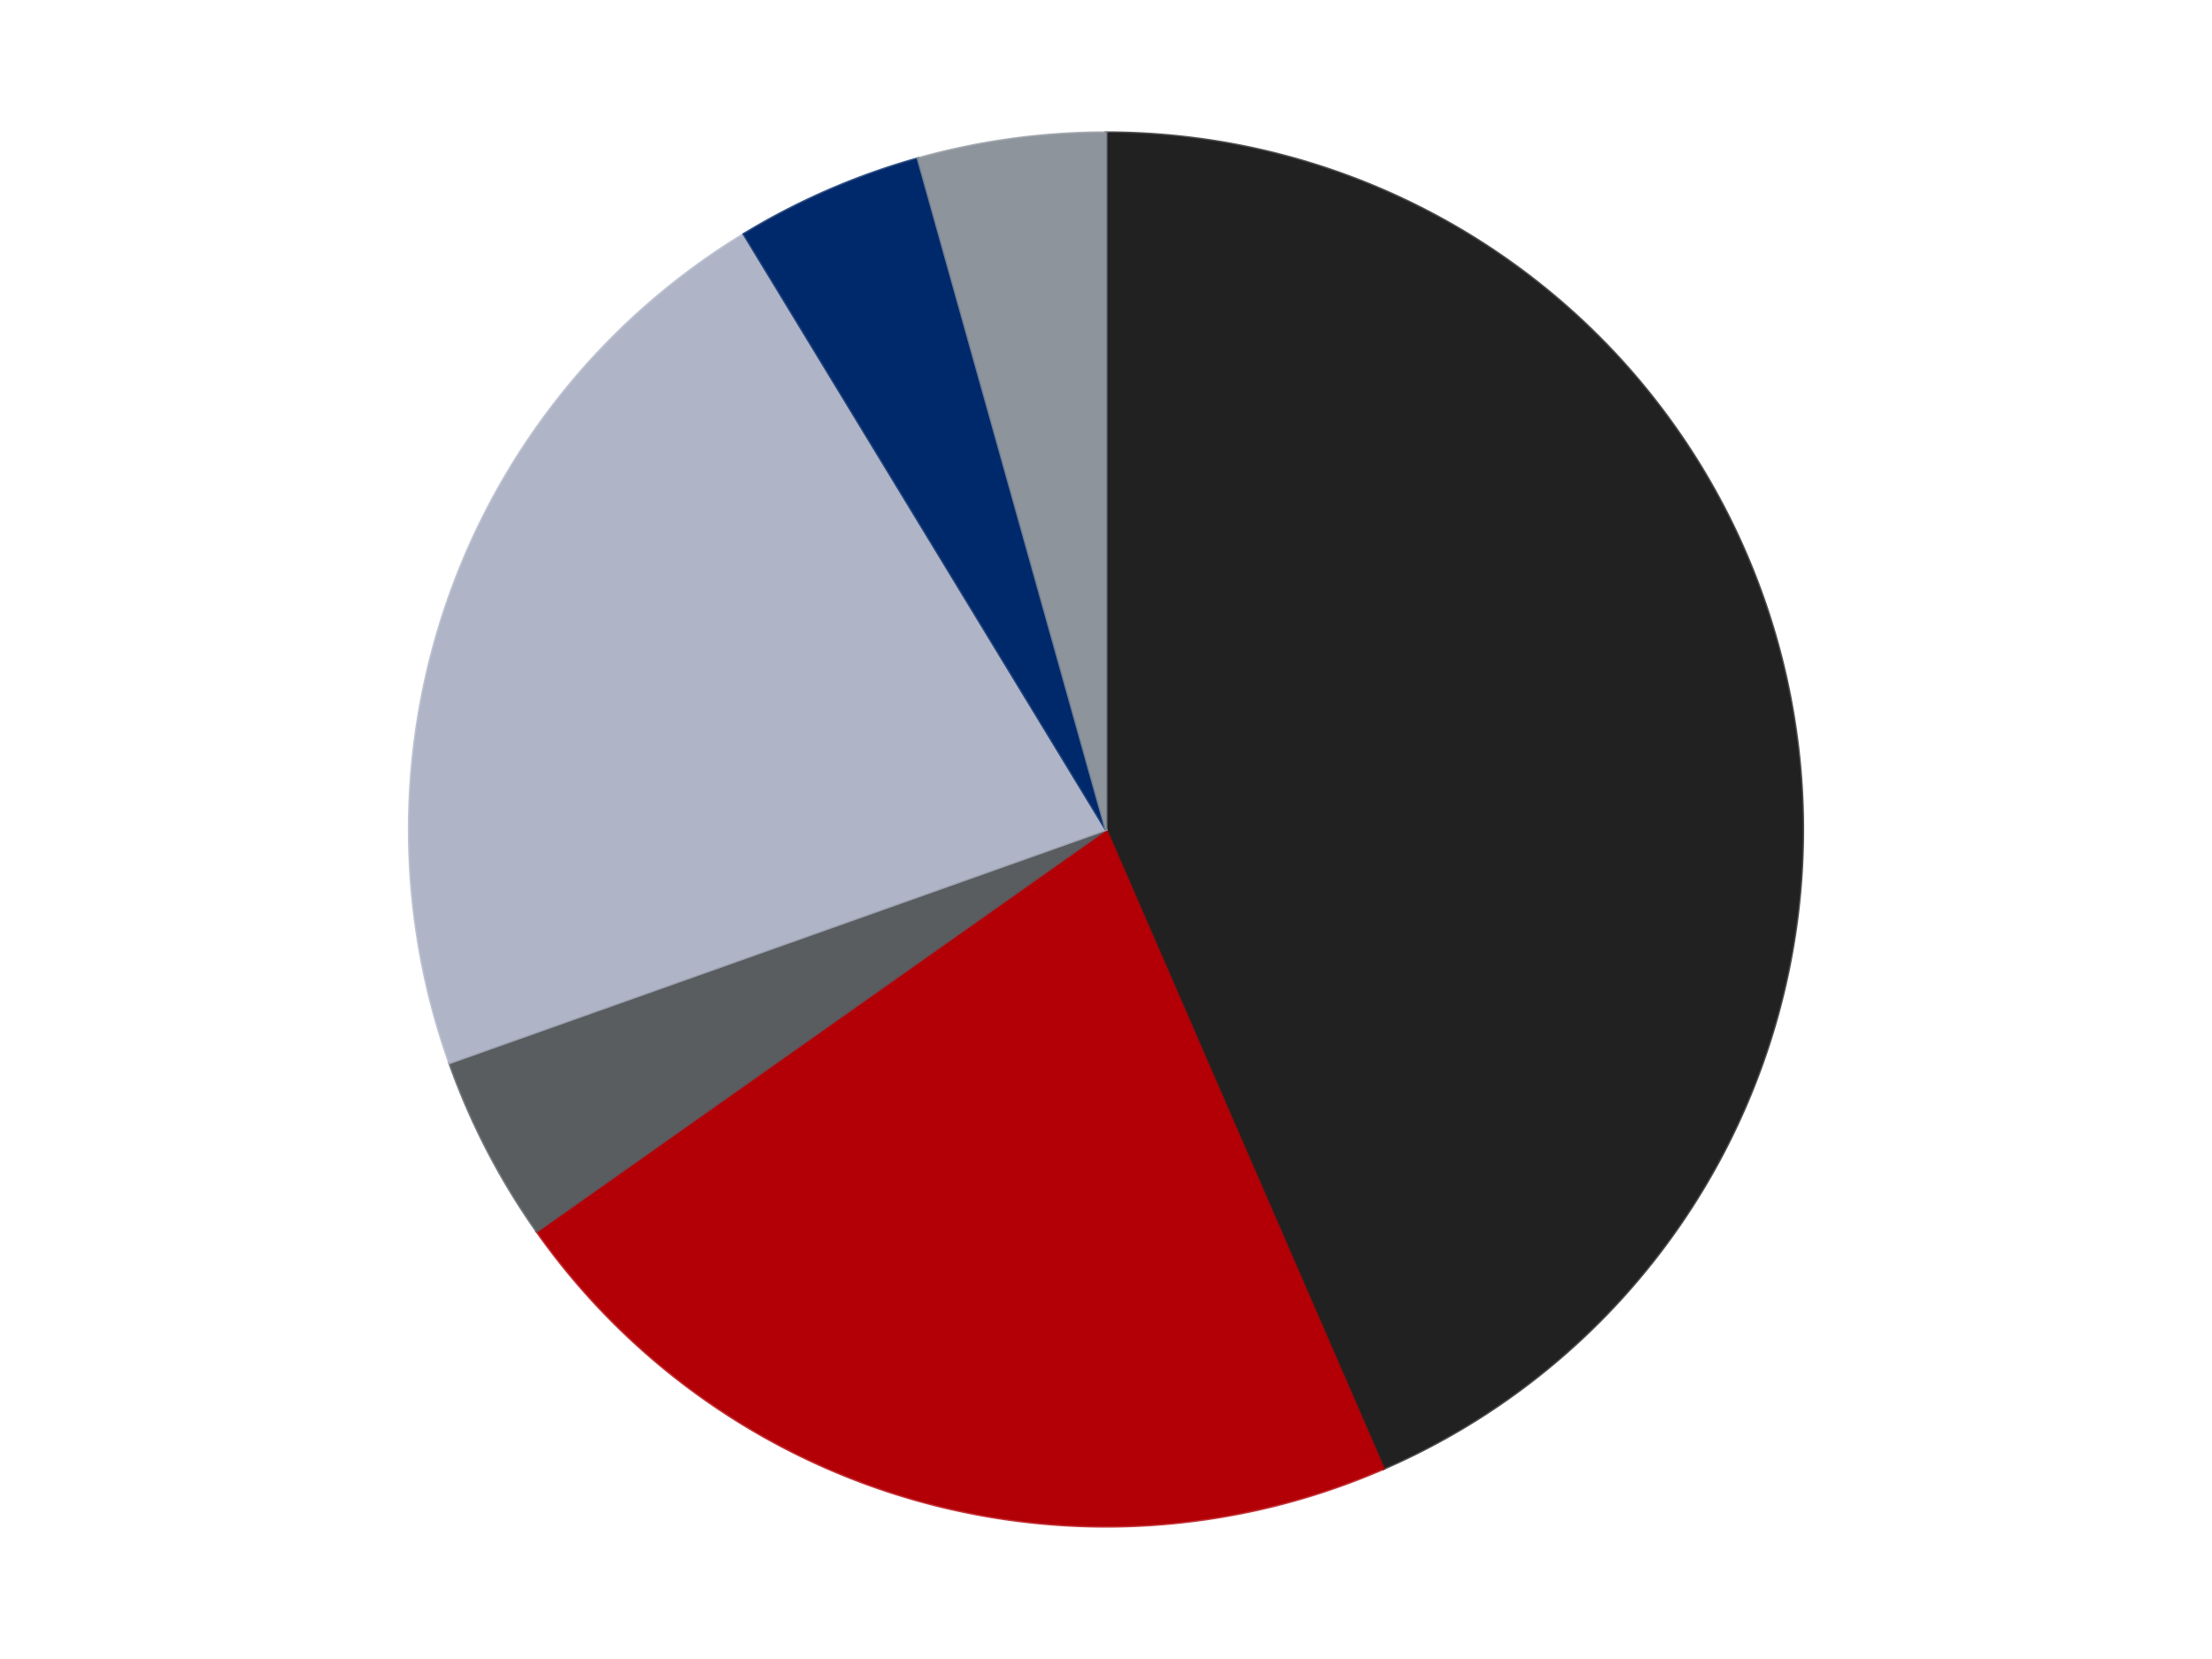 <?xml version='1.0' encoding='utf-8'?>
<svg xmlns="http://www.w3.org/2000/svg" xmlns:xlink="http://www.w3.org/1999/xlink" id="chart-f560da49-a2b0-4955-a6cb-373a1e4e959b" class="pygal-chart" viewBox="0 0 800 600"><!--Generated with pygal 3.0.4 (lxml) ©Kozea 2012-2016 on 2024-07-06--><!--http://pygal.org--><!--http://github.com/Kozea/pygal--><defs><style type="text/css">#chart-f560da49-a2b0-4955-a6cb-373a1e4e959b{-webkit-user-select:none;-webkit-font-smoothing:antialiased;font-family:Consolas,"Liberation Mono",Menlo,Courier,monospace}#chart-f560da49-a2b0-4955-a6cb-373a1e4e959b .title{font-family:Consolas,"Liberation Mono",Menlo,Courier,monospace;font-size:16px}#chart-f560da49-a2b0-4955-a6cb-373a1e4e959b .legends .legend text{font-family:Consolas,"Liberation Mono",Menlo,Courier,monospace;font-size:14px}#chart-f560da49-a2b0-4955-a6cb-373a1e4e959b .axis text{font-family:Consolas,"Liberation Mono",Menlo,Courier,monospace;font-size:10px}#chart-f560da49-a2b0-4955-a6cb-373a1e4e959b .axis text.major{font-family:Consolas,"Liberation Mono",Menlo,Courier,monospace;font-size:10px}#chart-f560da49-a2b0-4955-a6cb-373a1e4e959b .text-overlay text.value{font-family:Consolas,"Liberation Mono",Menlo,Courier,monospace;font-size:16px}#chart-f560da49-a2b0-4955-a6cb-373a1e4e959b .text-overlay text.label{font-family:Consolas,"Liberation Mono",Menlo,Courier,monospace;font-size:10px}#chart-f560da49-a2b0-4955-a6cb-373a1e4e959b .tooltip{font-family:Consolas,"Liberation Mono",Menlo,Courier,monospace;font-size:14px}#chart-f560da49-a2b0-4955-a6cb-373a1e4e959b text.no_data{font-family:Consolas,"Liberation Mono",Menlo,Courier,monospace;font-size:64px}
#chart-f560da49-a2b0-4955-a6cb-373a1e4e959b{background-color:transparent}#chart-f560da49-a2b0-4955-a6cb-373a1e4e959b path,#chart-f560da49-a2b0-4955-a6cb-373a1e4e959b line,#chart-f560da49-a2b0-4955-a6cb-373a1e4e959b rect,#chart-f560da49-a2b0-4955-a6cb-373a1e4e959b circle{-webkit-transition:150ms;-moz-transition:150ms;transition:150ms}#chart-f560da49-a2b0-4955-a6cb-373a1e4e959b .graph &gt; .background{fill:transparent}#chart-f560da49-a2b0-4955-a6cb-373a1e4e959b .plot &gt; .background{fill:transparent}#chart-f560da49-a2b0-4955-a6cb-373a1e4e959b .graph{fill:rgba(0,0,0,.87)}#chart-f560da49-a2b0-4955-a6cb-373a1e4e959b text.no_data{fill:rgba(0,0,0,1)}#chart-f560da49-a2b0-4955-a6cb-373a1e4e959b .title{fill:rgba(0,0,0,1)}#chart-f560da49-a2b0-4955-a6cb-373a1e4e959b .legends .legend text{fill:rgba(0,0,0,.87)}#chart-f560da49-a2b0-4955-a6cb-373a1e4e959b .legends .legend:hover text{fill:rgba(0,0,0,1)}#chart-f560da49-a2b0-4955-a6cb-373a1e4e959b .axis .line{stroke:rgba(0,0,0,1)}#chart-f560da49-a2b0-4955-a6cb-373a1e4e959b .axis .guide.line{stroke:rgba(0,0,0,.54)}#chart-f560da49-a2b0-4955-a6cb-373a1e4e959b .axis .major.line{stroke:rgba(0,0,0,.87)}#chart-f560da49-a2b0-4955-a6cb-373a1e4e959b .axis text.major{fill:rgba(0,0,0,1)}#chart-f560da49-a2b0-4955-a6cb-373a1e4e959b .axis.y .guides:hover .guide.line,#chart-f560da49-a2b0-4955-a6cb-373a1e4e959b .line-graph .axis.x .guides:hover .guide.line,#chart-f560da49-a2b0-4955-a6cb-373a1e4e959b .stackedline-graph .axis.x .guides:hover .guide.line,#chart-f560da49-a2b0-4955-a6cb-373a1e4e959b .xy-graph .axis.x .guides:hover .guide.line{stroke:rgba(0,0,0,1)}#chart-f560da49-a2b0-4955-a6cb-373a1e4e959b .axis .guides:hover text{fill:rgba(0,0,0,1)}#chart-f560da49-a2b0-4955-a6cb-373a1e4e959b .reactive{fill-opacity:1.0;stroke-opacity:.8;stroke-width:1}#chart-f560da49-a2b0-4955-a6cb-373a1e4e959b .ci{stroke:rgba(0,0,0,.87)}#chart-f560da49-a2b0-4955-a6cb-373a1e4e959b .reactive.active,#chart-f560da49-a2b0-4955-a6cb-373a1e4e959b .active .reactive{fill-opacity:0.6;stroke-opacity:.9;stroke-width:4}#chart-f560da49-a2b0-4955-a6cb-373a1e4e959b .ci .reactive.active{stroke-width:1.5}#chart-f560da49-a2b0-4955-a6cb-373a1e4e959b .series text{fill:rgba(0,0,0,1)}#chart-f560da49-a2b0-4955-a6cb-373a1e4e959b .tooltip rect{fill:transparent;stroke:rgba(0,0,0,1);-webkit-transition:opacity 150ms;-moz-transition:opacity 150ms;transition:opacity 150ms}#chart-f560da49-a2b0-4955-a6cb-373a1e4e959b .tooltip .label{fill:rgba(0,0,0,.87)}#chart-f560da49-a2b0-4955-a6cb-373a1e4e959b .tooltip .label{fill:rgba(0,0,0,.87)}#chart-f560da49-a2b0-4955-a6cb-373a1e4e959b .tooltip .legend{font-size:.8em;fill:rgba(0,0,0,.54)}#chart-f560da49-a2b0-4955-a6cb-373a1e4e959b .tooltip .x_label{font-size:.6em;fill:rgba(0,0,0,1)}#chart-f560da49-a2b0-4955-a6cb-373a1e4e959b .tooltip .xlink{font-size:.5em;text-decoration:underline}#chart-f560da49-a2b0-4955-a6cb-373a1e4e959b .tooltip .value{font-size:1.5em}#chart-f560da49-a2b0-4955-a6cb-373a1e4e959b .bound{font-size:.5em}#chart-f560da49-a2b0-4955-a6cb-373a1e4e959b .max-value{font-size:.75em;fill:rgba(0,0,0,.54)}#chart-f560da49-a2b0-4955-a6cb-373a1e4e959b .map-element{fill:transparent;stroke:rgba(0,0,0,.54) !important}#chart-f560da49-a2b0-4955-a6cb-373a1e4e959b .map-element .reactive{fill-opacity:inherit;stroke-opacity:inherit}#chart-f560da49-a2b0-4955-a6cb-373a1e4e959b .color-0,#chart-f560da49-a2b0-4955-a6cb-373a1e4e959b .color-0 a:visited{stroke:#F44336;fill:#F44336}#chart-f560da49-a2b0-4955-a6cb-373a1e4e959b .color-1,#chart-f560da49-a2b0-4955-a6cb-373a1e4e959b .color-1 a:visited{stroke:#3F51B5;fill:#3F51B5}#chart-f560da49-a2b0-4955-a6cb-373a1e4e959b .color-2,#chart-f560da49-a2b0-4955-a6cb-373a1e4e959b .color-2 a:visited{stroke:#009688;fill:#009688}#chart-f560da49-a2b0-4955-a6cb-373a1e4e959b .color-3,#chart-f560da49-a2b0-4955-a6cb-373a1e4e959b .color-3 a:visited{stroke:#FFC107;fill:#FFC107}#chart-f560da49-a2b0-4955-a6cb-373a1e4e959b .color-4,#chart-f560da49-a2b0-4955-a6cb-373a1e4e959b .color-4 a:visited{stroke:#FF5722;fill:#FF5722}#chart-f560da49-a2b0-4955-a6cb-373a1e4e959b .color-5,#chart-f560da49-a2b0-4955-a6cb-373a1e4e959b .color-5 a:visited{stroke:#9C27B0;fill:#9C27B0}#chart-f560da49-a2b0-4955-a6cb-373a1e4e959b .text-overlay .color-0 text{fill:black}#chart-f560da49-a2b0-4955-a6cb-373a1e4e959b .text-overlay .color-1 text{fill:black}#chart-f560da49-a2b0-4955-a6cb-373a1e4e959b .text-overlay .color-2 text{fill:black}#chart-f560da49-a2b0-4955-a6cb-373a1e4e959b .text-overlay .color-3 text{fill:black}#chart-f560da49-a2b0-4955-a6cb-373a1e4e959b .text-overlay .color-4 text{fill:black}#chart-f560da49-a2b0-4955-a6cb-373a1e4e959b .text-overlay .color-5 text{fill:black}
#chart-f560da49-a2b0-4955-a6cb-373a1e4e959b text.no_data{text-anchor:middle}#chart-f560da49-a2b0-4955-a6cb-373a1e4e959b .guide.line{fill:none}#chart-f560da49-a2b0-4955-a6cb-373a1e4e959b .centered{text-anchor:middle}#chart-f560da49-a2b0-4955-a6cb-373a1e4e959b .title{text-anchor:middle}#chart-f560da49-a2b0-4955-a6cb-373a1e4e959b .legends .legend text{fill-opacity:1}#chart-f560da49-a2b0-4955-a6cb-373a1e4e959b .axis.x text{text-anchor:middle}#chart-f560da49-a2b0-4955-a6cb-373a1e4e959b .axis.x:not(.web) text[transform]{text-anchor:start}#chart-f560da49-a2b0-4955-a6cb-373a1e4e959b .axis.x:not(.web) text[transform].backwards{text-anchor:end}#chart-f560da49-a2b0-4955-a6cb-373a1e4e959b .axis.y text{text-anchor:end}#chart-f560da49-a2b0-4955-a6cb-373a1e4e959b .axis.y text[transform].backwards{text-anchor:start}#chart-f560da49-a2b0-4955-a6cb-373a1e4e959b .axis.y2 text{text-anchor:start}#chart-f560da49-a2b0-4955-a6cb-373a1e4e959b .axis.y2 text[transform].backwards{text-anchor:end}#chart-f560da49-a2b0-4955-a6cb-373a1e4e959b .axis .guide.line{stroke-dasharray:4,4;stroke:black}#chart-f560da49-a2b0-4955-a6cb-373a1e4e959b .axis .major.guide.line{stroke-dasharray:6,6;stroke:black}#chart-f560da49-a2b0-4955-a6cb-373a1e4e959b .horizontal .axis.y .guide.line,#chart-f560da49-a2b0-4955-a6cb-373a1e4e959b .horizontal .axis.y2 .guide.line,#chart-f560da49-a2b0-4955-a6cb-373a1e4e959b .vertical .axis.x .guide.line{opacity:0}#chart-f560da49-a2b0-4955-a6cb-373a1e4e959b .horizontal .axis.always_show .guide.line,#chart-f560da49-a2b0-4955-a6cb-373a1e4e959b .vertical .axis.always_show .guide.line{opacity:1 !important}#chart-f560da49-a2b0-4955-a6cb-373a1e4e959b .axis.y .guides:hover .guide.line,#chart-f560da49-a2b0-4955-a6cb-373a1e4e959b .axis.y2 .guides:hover .guide.line,#chart-f560da49-a2b0-4955-a6cb-373a1e4e959b .axis.x .guides:hover .guide.line{opacity:1}#chart-f560da49-a2b0-4955-a6cb-373a1e4e959b .axis .guides:hover text{opacity:1}#chart-f560da49-a2b0-4955-a6cb-373a1e4e959b .nofill{fill:none}#chart-f560da49-a2b0-4955-a6cb-373a1e4e959b .subtle-fill{fill-opacity:.2}#chart-f560da49-a2b0-4955-a6cb-373a1e4e959b .dot{stroke-width:1px;fill-opacity:1;stroke-opacity:1}#chart-f560da49-a2b0-4955-a6cb-373a1e4e959b .dot.active{stroke-width:5px}#chart-f560da49-a2b0-4955-a6cb-373a1e4e959b .dot.negative{fill:transparent}#chart-f560da49-a2b0-4955-a6cb-373a1e4e959b text,#chart-f560da49-a2b0-4955-a6cb-373a1e4e959b tspan{stroke:none !important}#chart-f560da49-a2b0-4955-a6cb-373a1e4e959b .series text.active{opacity:1}#chart-f560da49-a2b0-4955-a6cb-373a1e4e959b .tooltip rect{fill-opacity:.95;stroke-width:.5}#chart-f560da49-a2b0-4955-a6cb-373a1e4e959b .tooltip text{fill-opacity:1}#chart-f560da49-a2b0-4955-a6cb-373a1e4e959b .showable{visibility:hidden}#chart-f560da49-a2b0-4955-a6cb-373a1e4e959b .showable.shown{visibility:visible}#chart-f560da49-a2b0-4955-a6cb-373a1e4e959b .gauge-background{fill:rgba(229,229,229,1);stroke:none}#chart-f560da49-a2b0-4955-a6cb-373a1e4e959b .bg-lines{stroke:transparent;stroke-width:2px}</style><script type="text/javascript">window.pygal = window.pygal || {};window.pygal.config = window.pygal.config || {};window.pygal.config['f560da49-a2b0-4955-a6cb-373a1e4e959b'] = {"allow_interruptions": false, "box_mode": "extremes", "classes": ["pygal-chart"], "css": ["file://style.css", "file://graph.css"], "defs": [], "disable_xml_declaration": false, "dots_size": 2.5, "dynamic_print_values": false, "explicit_size": false, "fill": false, "force_uri_protocol": "https", "formatter": null, "half_pie": false, "height": 600, "include_x_axis": false, "inner_radius": 0, "interpolate": null, "interpolation_parameters": {}, "interpolation_precision": 250, "inverse_y_axis": false, "js": ["//kozea.github.io/pygal.js/2.0.x/pygal-tooltips.min.js"], "legend_at_bottom": false, "legend_at_bottom_columns": null, "legend_box_size": 12, "logarithmic": false, "margin": 20, "margin_bottom": null, "margin_left": null, "margin_right": null, "margin_top": null, "max_scale": 16, "min_scale": 4, "missing_value_fill_truncation": "x", "no_data_text": "No data", "no_prefix": false, "order_min": null, "pretty_print": false, "print_labels": false, "print_values": false, "print_values_position": "center", "print_zeroes": true, "range": null, "rounded_bars": null, "secondary_range": null, "show_dots": true, "show_legend": false, "show_minor_x_labels": true, "show_minor_y_labels": true, "show_only_major_dots": false, "show_x_guides": false, "show_x_labels": true, "show_y_guides": true, "show_y_labels": true, "spacing": 10, "stack_from_top": false, "strict": false, "stroke": true, "stroke_style": null, "style": {"background": "transparent", "ci_colors": [], "colors": ["#F44336", "#3F51B5", "#009688", "#FFC107", "#FF5722", "#9C27B0", "#03A9F4", "#8BC34A", "#FF9800", "#E91E63", "#2196F3", "#4CAF50", "#FFEB3B", "#673AB7", "#00BCD4", "#CDDC39", "#9E9E9E", "#607D8B"], "dot_opacity": "1", "font_family": "Consolas, \"Liberation Mono\", Menlo, Courier, monospace", "foreground": "rgba(0, 0, 0, .87)", "foreground_strong": "rgba(0, 0, 0, 1)", "foreground_subtle": "rgba(0, 0, 0, .54)", "guide_stroke_color": "black", "guide_stroke_dasharray": "4,4", "label_font_family": "Consolas, \"Liberation Mono\", Menlo, Courier, monospace", "label_font_size": 10, "legend_font_family": "Consolas, \"Liberation Mono\", Menlo, Courier, monospace", "legend_font_size": 14, "major_guide_stroke_color": "black", "major_guide_stroke_dasharray": "6,6", "major_label_font_family": "Consolas, \"Liberation Mono\", Menlo, Courier, monospace", "major_label_font_size": 10, "no_data_font_family": "Consolas, \"Liberation Mono\", Menlo, Courier, monospace", "no_data_font_size": 64, "opacity": "1.0", "opacity_hover": "0.6", "plot_background": "transparent", "stroke_opacity": ".8", "stroke_opacity_hover": ".9", "stroke_width": "1", "stroke_width_hover": "4", "title_font_family": "Consolas, \"Liberation Mono\", Menlo, Courier, monospace", "title_font_size": 16, "tooltip_font_family": "Consolas, \"Liberation Mono\", Menlo, Courier, monospace", "tooltip_font_size": 14, "transition": "150ms", "value_background": "rgba(229, 229, 229, 1)", "value_colors": [], "value_font_family": "Consolas, \"Liberation Mono\", Menlo, Courier, monospace", "value_font_size": 16, "value_label_font_family": "Consolas, \"Liberation Mono\", Menlo, Courier, monospace", "value_label_font_size": 10}, "title": null, "tooltip_border_radius": 0, "tooltip_fancy_mode": true, "truncate_label": null, "truncate_legend": null, "width": 800, "x_label_rotation": 0, "x_labels": null, "x_labels_major": null, "x_labels_major_count": null, "x_labels_major_every": null, "x_title": null, "xrange": null, "y_label_rotation": 0, "y_labels": null, "y_labels_major": null, "y_labels_major_count": null, "y_labels_major_every": null, "y_title": null, "zero": 0, "legends": ["Black", "Red", "Dark Bluish Gray", "Light Bluish Gray", "Trans-Dark Blue", "Flat Silver"]}</script><script type="text/javascript" xlink:href="https://kozea.github.io/pygal.js/2.0.x/pygal-tooltips.min.js"/></defs><title>Pygal</title><g class="graph pie-graph vertical"><rect x="0" y="0" width="800" height="600" class="background"/><g transform="translate(20, 20)" class="plot"><rect x="0" y="0" width="760" height="560" class="background"/><g class="series serie-0 color-0"><g class="slices"><g class="slice" style="fill: #212121; stroke: #212121"><path d="M380 28 A252 252 0 0 1 480.397 511.137 L380 280 A0 0 0 0 0 380 280 z" class="slice reactive tooltip-trigger"/><desc class="value">10</desc><desc class="x centered">503.36459504797267</desc><desc class="y centered">254.36454235536812</desc></g></g></g><g class="series serie-1 color-1"><g class="slices"><g class="slice" style="fill: #B30006; stroke: #B30006"><path d="M480.397 511.137 A252 252 0 0 1 174.124 425.323 L380 280 A0 0 0 0 0 380 280 z" class="slice reactive tooltip-trigger"/><desc class="value">5</desc><desc class="x centered">346.005606834215</desc><desc class="y centered">401.3275782058227</desc></g></g></g><g class="series serie-2 color-2"><g class="slices"><g class="slice" style="fill: #595D60; stroke: #595D60"><path d="M174.124 425.323 A252 252 0 0 1 142.55 364.39 L380 280 A0 0 0 0 0 380 280 z" class="slice reactive tooltip-trigger"/><desc class="value">1</desc><desc class="x centered">268.12646248130073</desc><desc class="y centered">337.96819475412525</desc></g></g></g><g class="series serie-3 color-3"><g class="slices"><g class="slice" style="fill: #AFB5C7; stroke: #AFB5C7"><path d="M142.55 364.39 A252 252 0 0 1 249.065 64.686 L380 280 A0 0 0 0 0 380 280 z" class="slice reactive tooltip-trigger"/><desc class="value">5</desc><desc class="x centered">261.2751238130286</desc><desc class="y centered">237.80516886645586</desc></g></g></g><g class="series serie-4 color-4"><g class="slices"><g class="slice" style="fill: #00296B; stroke: #00296B"><path d="M249.065 64.686 A252 252 0 0 1 312.011 37.345 L380 280 A0 0 0 0 0 380 280 z" class="slice reactive tooltip-trigger"/><desc class="value">1</desc><desc class="x centered">329.8014626793734</desc><desc class="y centered">164.431376010313</desc></g></g></g><g class="series serie-5 color-5"><g class="slices"><g class="slice" style="fill: #8D949C; stroke: #8D949C"><path d="M312.011 37.345 A252 252 0 0 1 380 28 L380 280 A0 0 0 0 0 380 280 z" class="slice reactive tooltip-trigger"/><desc class="value">1</desc><desc class="x centered">362.84300221387275</desc><desc class="y centered">155.17357079942235</desc></g></g></g></g><g class="titles"/><g transform="translate(20, 20)" class="plot overlay"><g class="series serie-0 color-0"/><g class="series serie-1 color-1"/><g class="series serie-2 color-2"/><g class="series serie-3 color-3"/><g class="series serie-4 color-4"/><g class="series serie-5 color-5"/></g><g transform="translate(20, 20)" class="plot text-overlay"><g class="series serie-0 color-0"/><g class="series serie-1 color-1"/><g class="series serie-2 color-2"/><g class="series serie-3 color-3"/><g class="series serie-4 color-4"/><g class="series serie-5 color-5"/></g><g transform="translate(20, 20)" class="plot tooltip-overlay"><g transform="translate(0 0)" style="opacity: 0" class="tooltip"><rect rx="0" ry="0" width="0" height="0" class="tooltip-box"/><g class="text"/></g></g></g></svg>